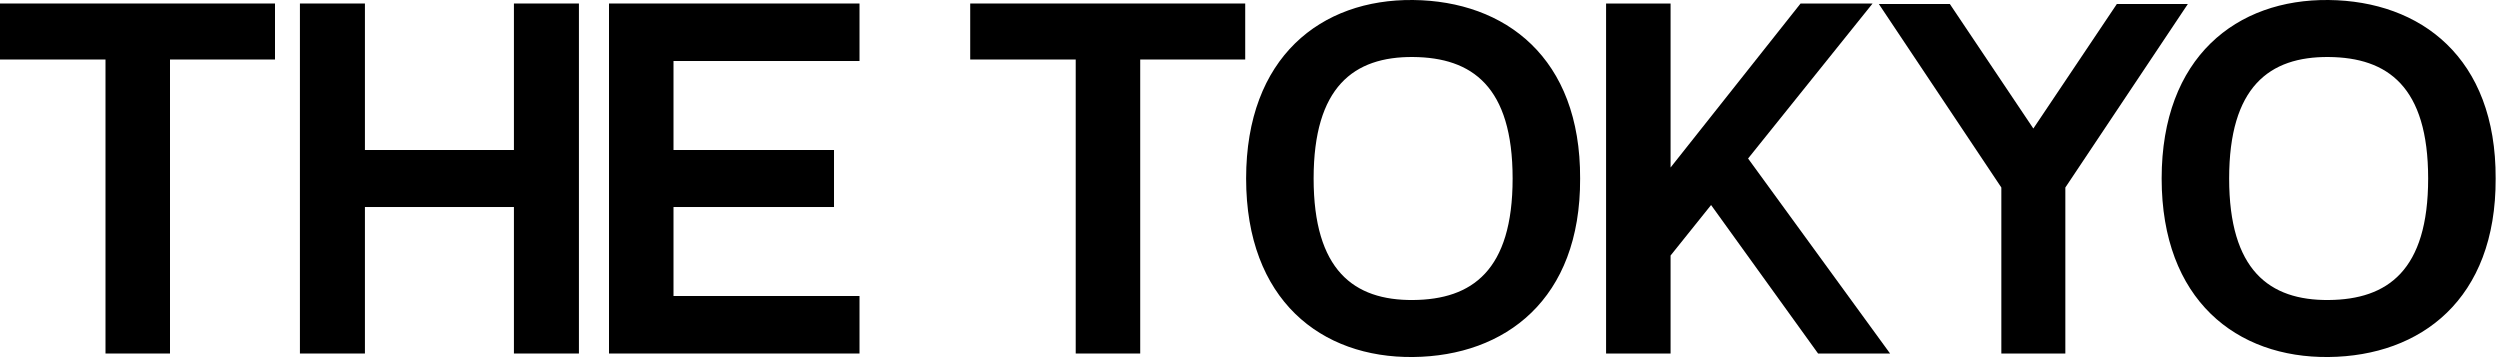 <svg width="290" height="42" viewBox="0 0 290 42" fill="none" xmlns="http://www.w3.org/2000/svg">
<path d="M250.751 20.707C250.751 6.613 259.451 -0.115 270.123 0.001C280.795 0.117 289.553 6.671 289.495 20.707C289.553 34.743 280.795 41.297 270.123 41.413C259.451 41.529 250.751 34.801 250.751 20.707ZM281.665 20.707C281.665 10.036 276.967 6.671 270.123 6.613C263.221 6.555 258.581 10.094 258.581 20.707C258.581 31.322 263.221 34.859 270.123 34.801C276.967 34.743 281.665 31.38 281.665 20.707Z" fill="black"/>
<path d="M235.868 14.908L245.554 0.465L253.79 0.465L239.58 21.752V41.008H232.156V21.752L217.946 0.465L226.182 0.465L235.868 14.908Z" fill="black"/>
<path d="M202.777 18.387L219.249 41.008L210.897 41.008L198.485 23.782L193.787 29.64V41.008H186.305V0.407L193.787 0.407V19.431L208.867 0.407L217.219 0.407L202.777 18.387Z" fill="black"/>
<path d="M144.55 20.707C144.55 6.613 153.25 -0.115 163.922 0.001C174.594 0.117 183.352 6.671 183.294 20.707C183.352 34.743 174.594 41.297 163.922 41.413C153.25 41.529 144.55 34.801 144.55 20.707ZM175.464 20.707C175.464 10.036 170.766 6.671 163.922 6.613C157.02 6.555 152.38 10.094 152.38 20.707C152.38 31.322 157.02 34.859 163.922 34.801C170.766 34.743 175.464 31.38 175.464 20.707Z" fill="black"/>
<path d="M144.445 0.407V6.903L132.265 6.903V41.008H124.783V6.903L112.545 6.903V0.407L144.445 0.407Z" fill="black"/>
<path d="M99.703 0.407V7.077L78.126 7.077V17.401L96.745 17.401V24.014L78.126 24.014V34.337L99.703 34.337V41.008L70.644 41.008V0.407L99.703 0.407Z" fill="black"/>
<path d="M59.615 17.401V0.407L67.155 0.407V41.008L59.615 41.008V24.014L42.331 24.014V41.008H34.791V0.407L42.331 0.407V17.401L59.615 17.401Z" fill="black"/>
<path d="M31.9 0.407V6.903L19.72 6.903L19.72 41.008H12.238L12.238 6.903L0 6.903L0 0.407L31.9 0.407Z" fill="black"/>
</svg>
